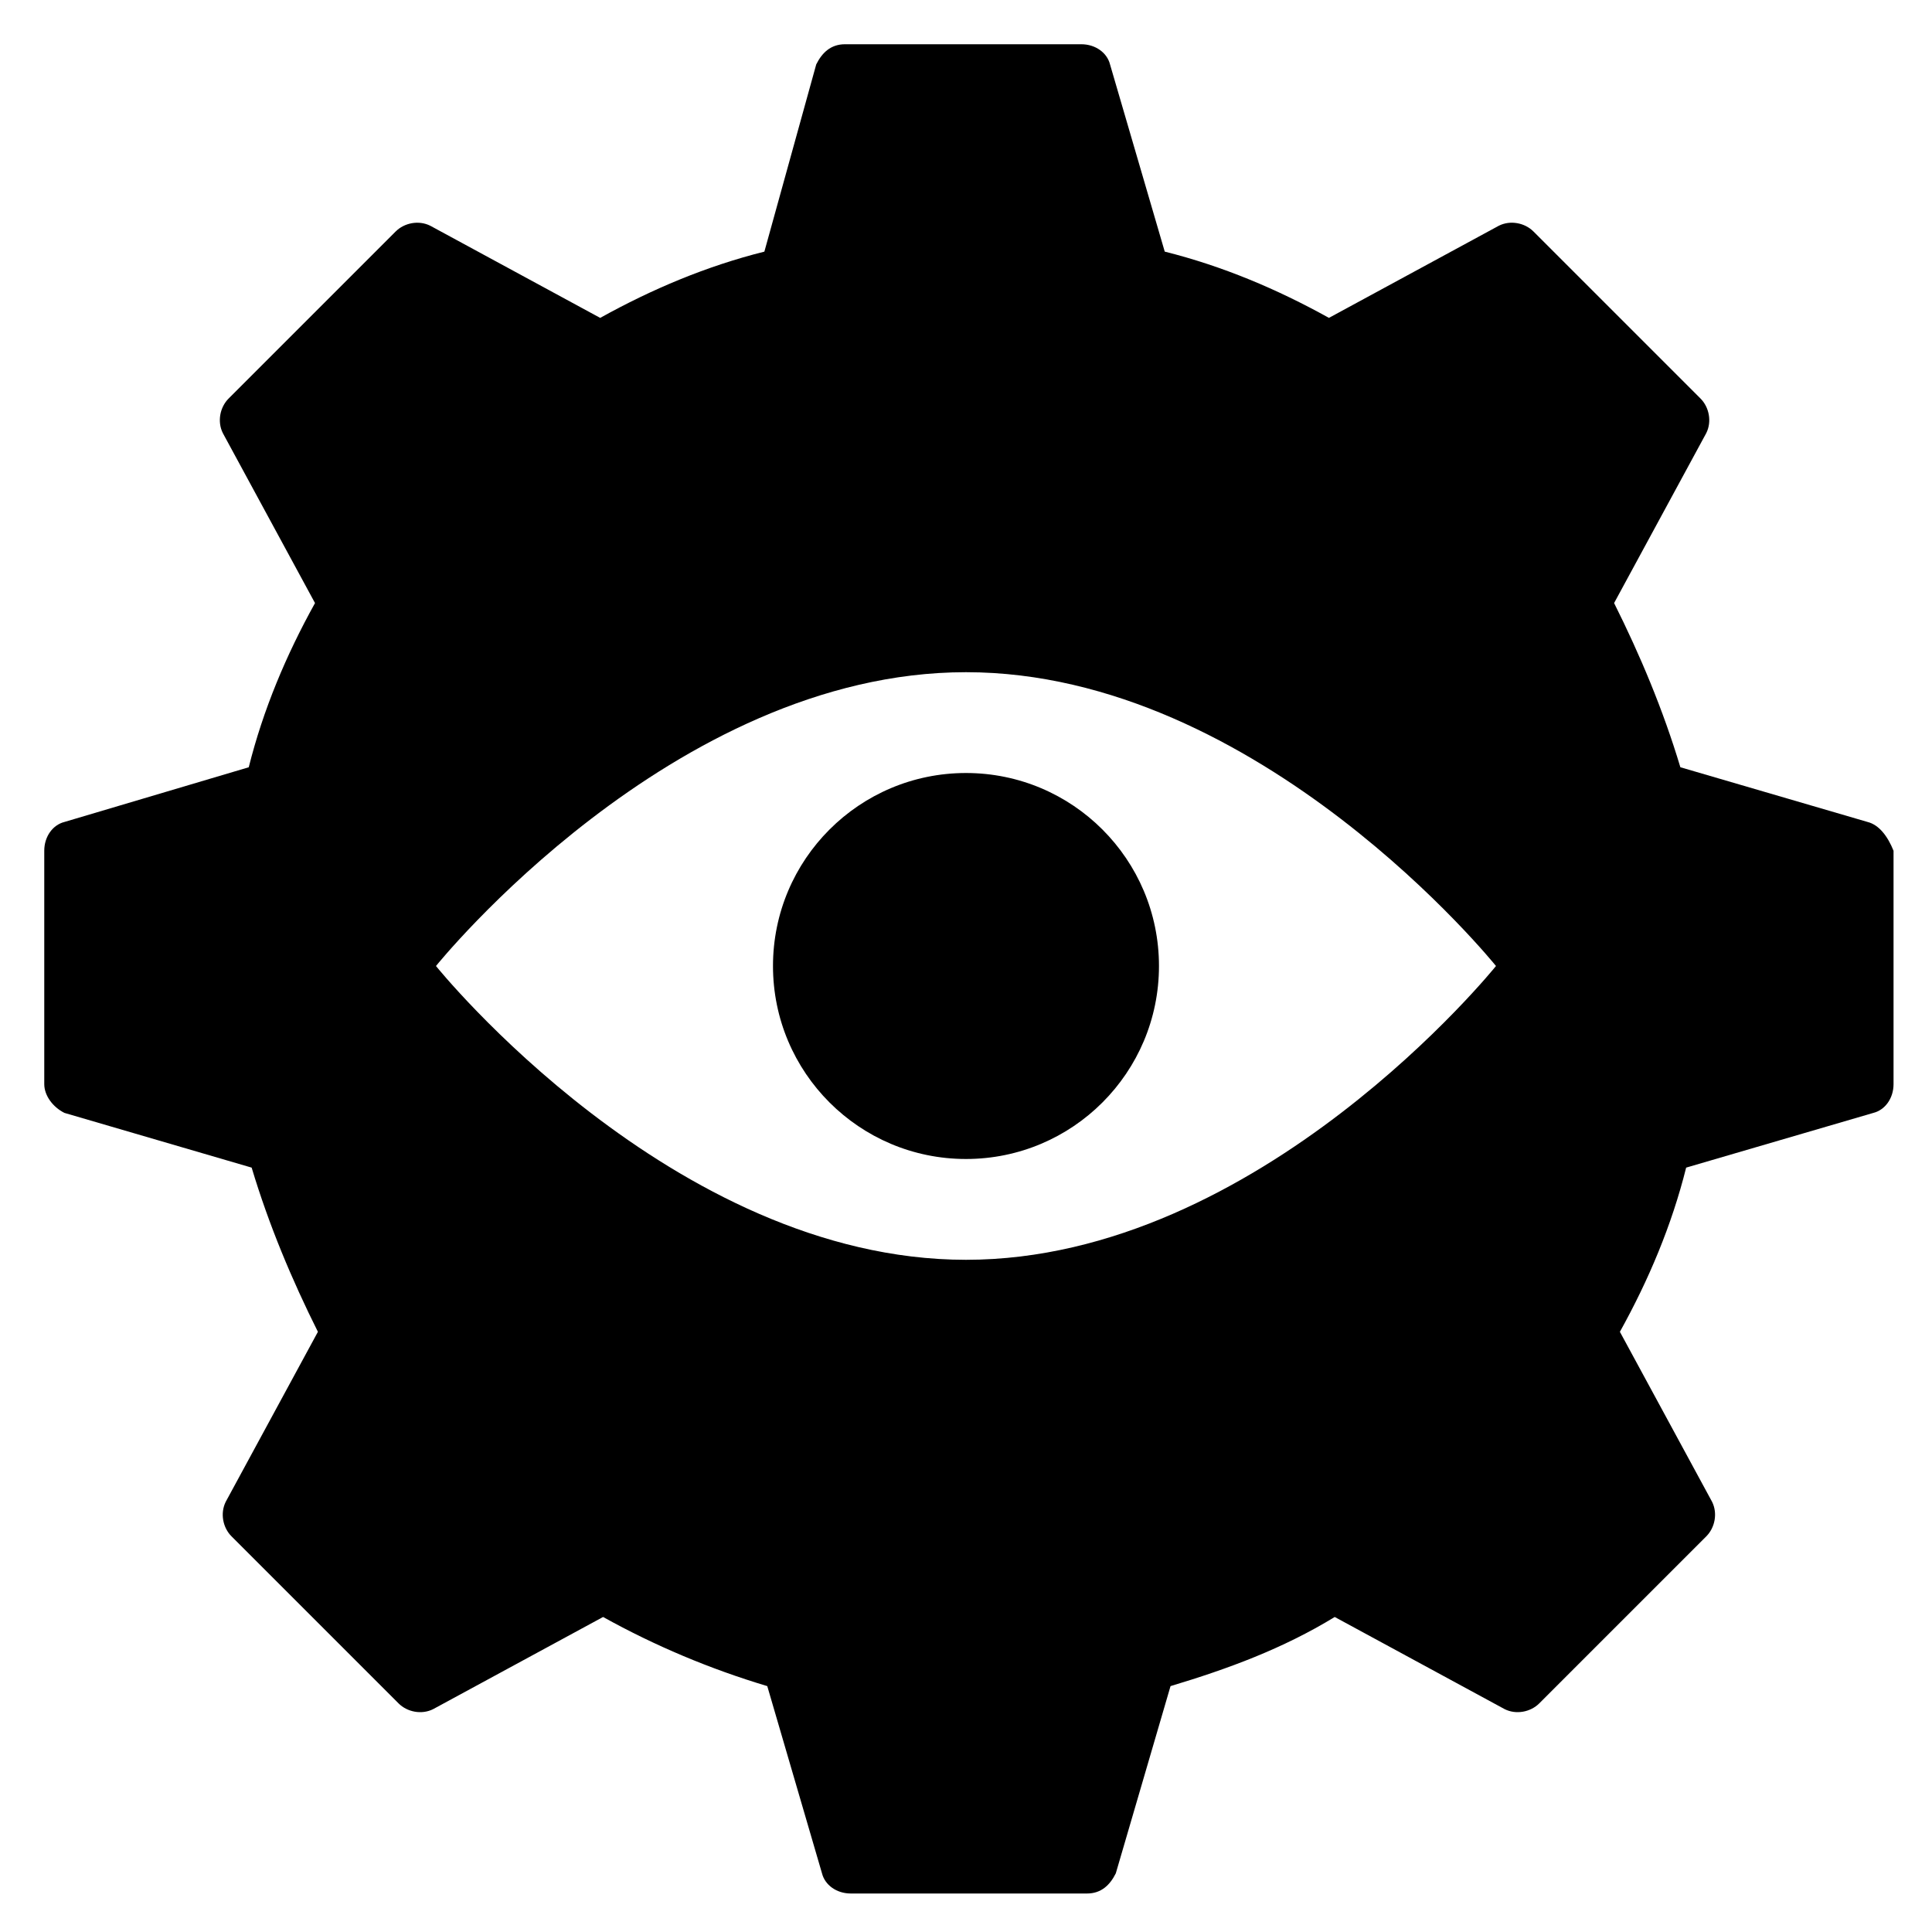 <?xml version="1.0" encoding="UTF-8"?>
<!-- Uploaded to: SVG Repo, www.svgrepo.com, Generator: SVG Repo Mixer Tools -->
<svg fill="#000000" width="800px" height="800px" version="1.1" viewBox="144 144 512 512" xmlns="http://www.w3.org/2000/svg">
 <g>
  <path d="m638.93 361.83-49.617-14.504c-4.582-15.266-10.688-29.77-17.559-43.512l24.426-45.039c1.527-3.055 0.762-6.871-1.527-9.16l-44.273-44.273c-2.289-2.289-6.106-3.055-9.16-1.527l-45.039 24.426c-13.742-7.633-28.242-13.742-43.512-17.559l-14.5-49.613c-0.762-3.055-3.816-5.344-7.633-5.344h-62.594c-3.816 0-6.106 2.289-7.633 5.344l-13.742 49.617c-15.266 3.816-29.77 9.922-43.512 17.559l-45.039-24.426c-3.055-1.527-6.871-0.762-9.16 1.527l-44.273 44.273c-2.289 2.289-3.055 6.106-1.527 9.16l24.426 45.039c-7.633 13.742-13.742 28.242-17.559 43.512l-48.848 14.5c-3.055 0.762-5.344 3.816-5.344 7.633v61.832c0 3.055 2.289 6.106 5.344 7.633l49.617 14.504c4.582 15.266 10.688 29.77 17.559 43.512l-24.426 45.039c-1.527 3.055-0.762 6.871 1.527 9.16l44.273 44.273c2.289 2.289 6.106 3.055 9.16 1.527l45.039-24.426c13.742 7.633 28.242 13.742 43.512 18.32l14.504 49.617c0.762 3.055 3.816 5.344 7.633 5.344h62.594c3.816 0 6.106-2.289 7.633-5.344l14.504-49.617c15.266-4.582 29.77-9.922 43.512-18.32l45.039 24.426c3.055 1.527 6.871 0.762 9.16-1.527l44.273-44.273c2.289-2.289 3.055-6.106 1.527-9.16l-24.426-45.039c7.633-13.742 13.742-28.242 17.559-43.512l49.617-14.504c3.055-0.762 5.344-3.816 5.344-7.633v-61.832c-1.535-3.816-3.824-6.871-6.879-7.633zm-238.93 116.03c-77.863 0-140.46-77.859-140.46-77.859s62.594-77.863 140.46-77.863c77.859 0 140.45 77.863 140.45 77.863s-62.594 77.859-140.45 77.859z"/>
  <path d="m451.14 400c0 28.246-22.898 51.145-51.145 51.145s-51.145-22.898-51.145-51.145 22.898-51.145 51.145-51.145 51.145 22.898 51.145 51.145"/>
 </g>
</svg>